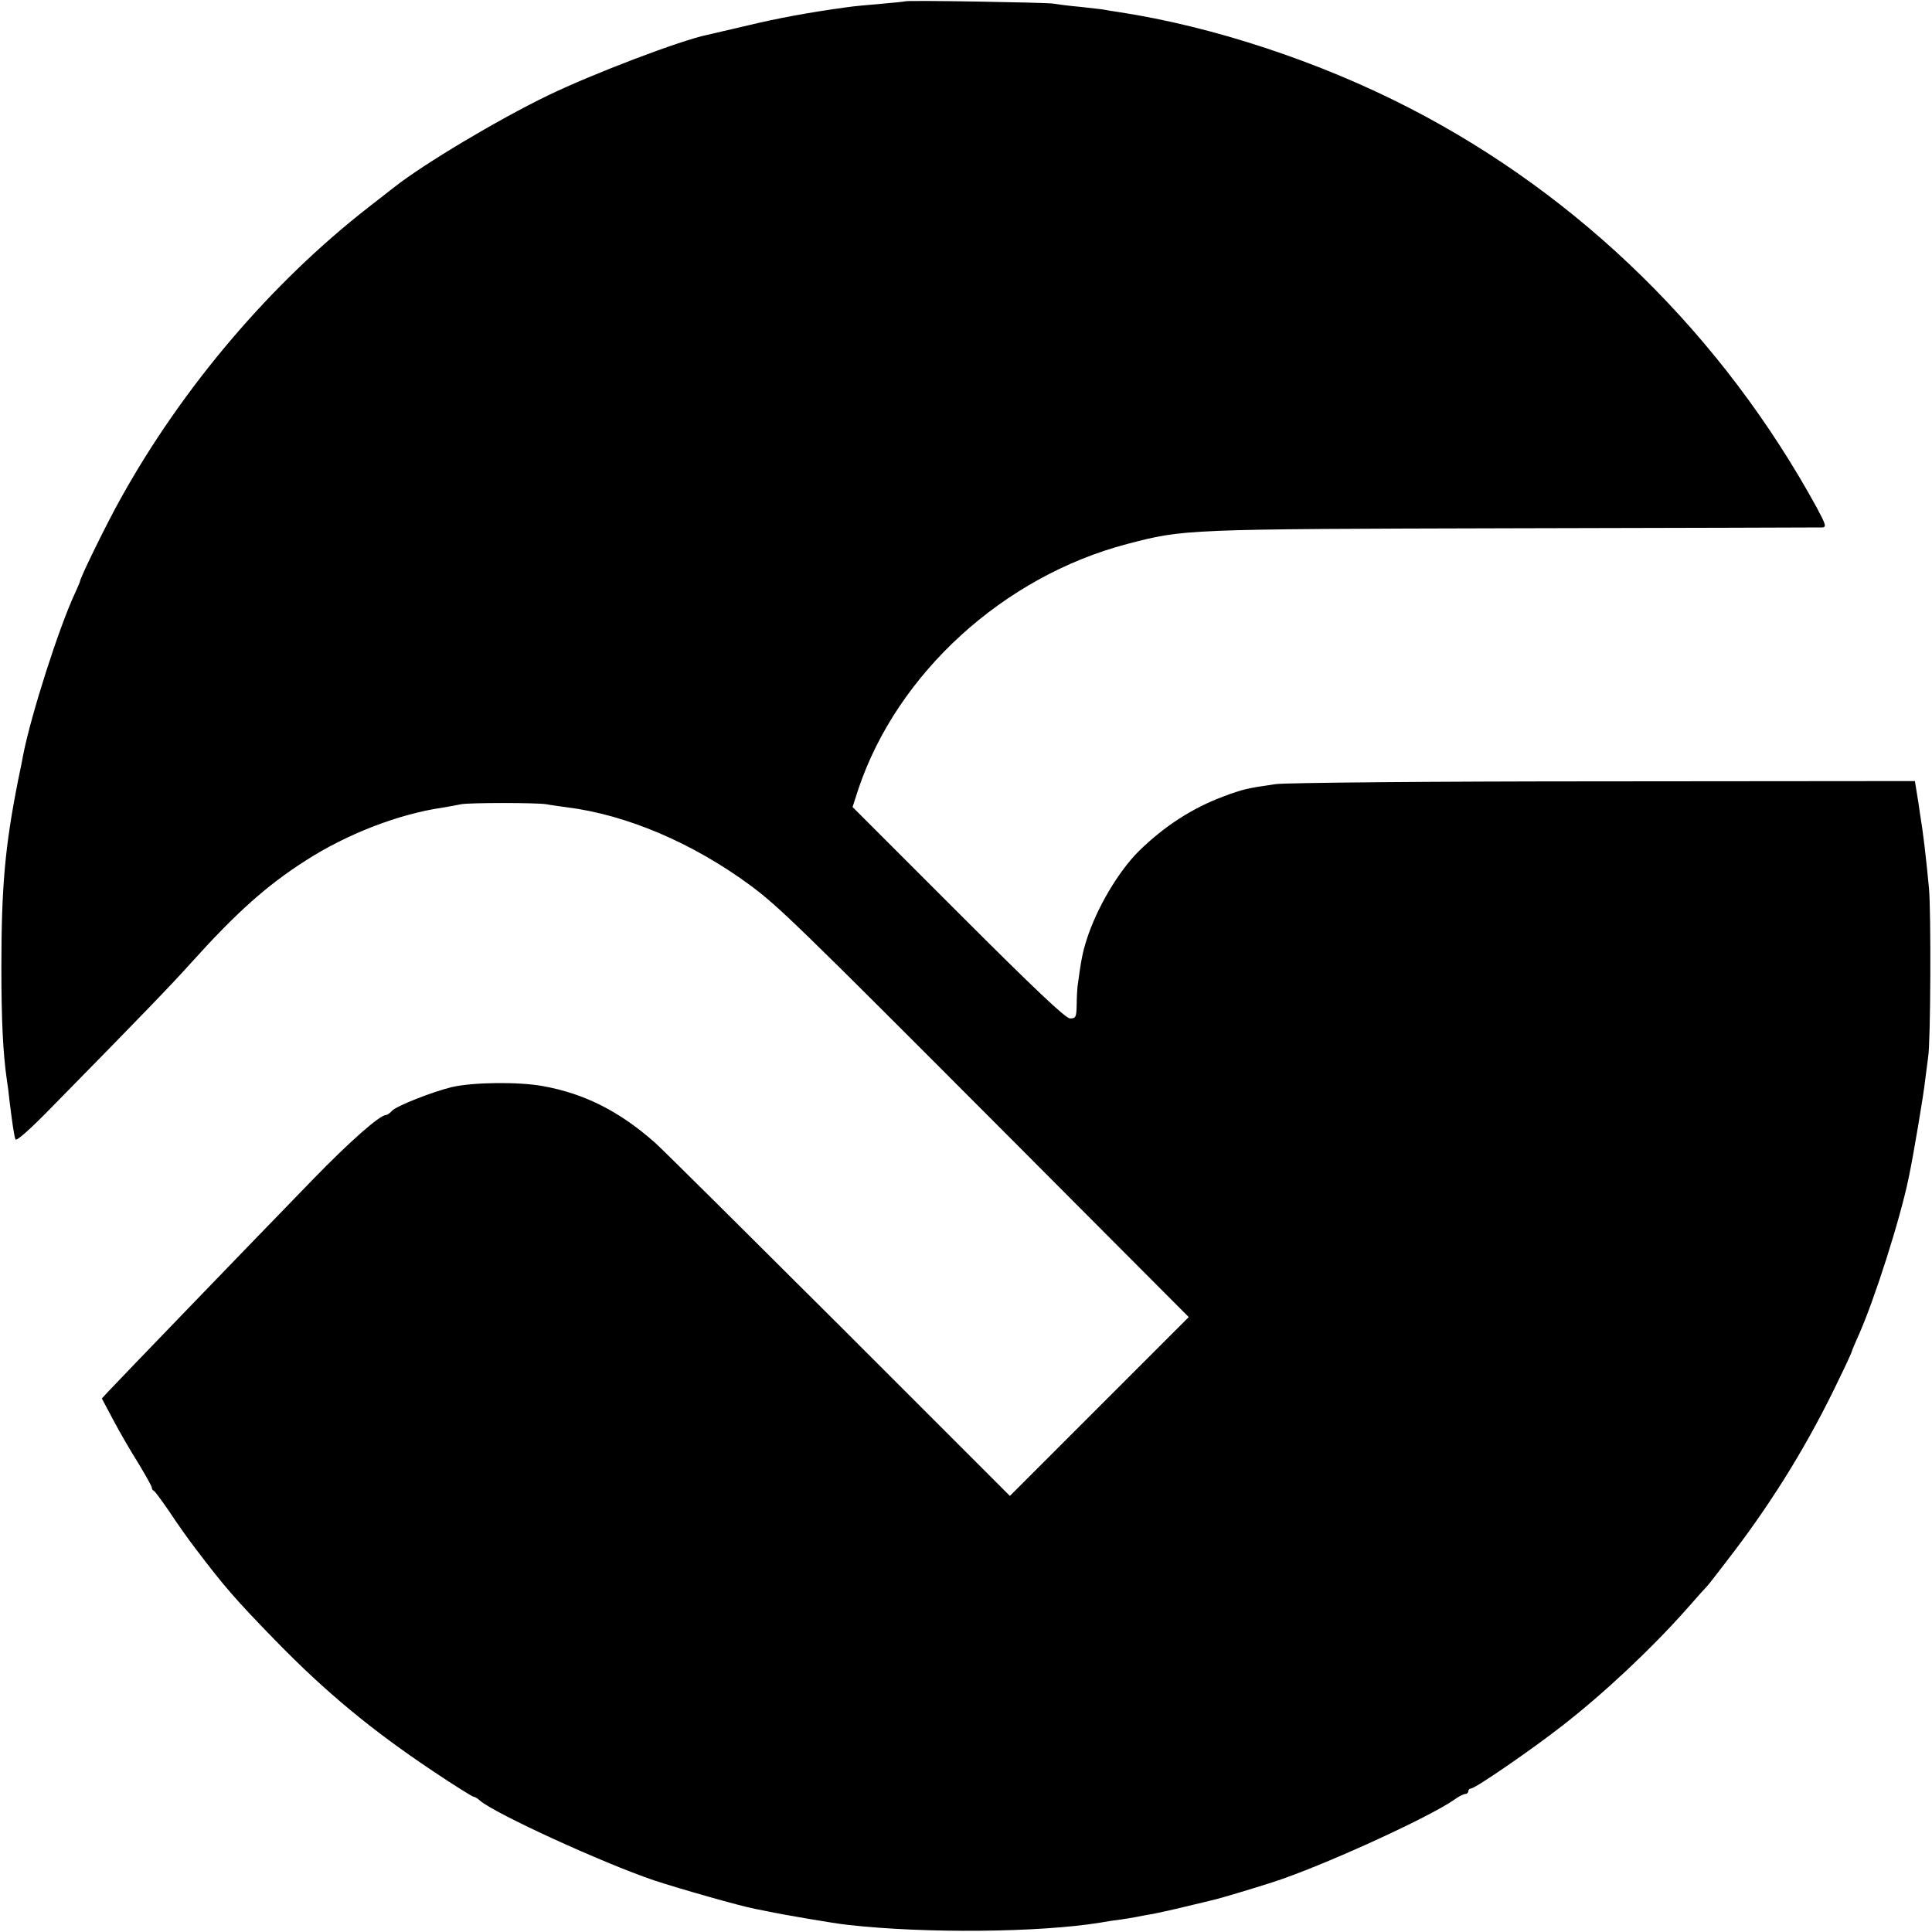 <?xml version="1.0" standalone="no"?>
<!DOCTYPE svg PUBLIC "-//W3C//DTD SVG 20010904//EN"
 "http://www.w3.org/TR/2001/REC-SVG-20010904/DTD/svg10.dtd">
<svg version="1.0" xmlns="http://www.w3.org/2000/svg"
 width="700pt" height="700pt" viewBox="0 0 700 700"
 preserveAspectRatio="xMidYMid meet">
<g transform="translate(0,700) scale(0.1,-0.1)"
fill="#000000" stroke="none">
<path d="M3278 6995 c-1 -1 -41 -5 -88 -9 -47 -4 -101 -9 -120 -12 -139 -19
-252 -40 -360 -66 -69 -16 -134 -31 -146 -34 -95 -19 -416 -141 -579 -220
-180 -87 -448 -247 -555 -331 -8 -6 -51 -40 -95 -74 -353 -275 -673 -651 -897
-1054 -49 -87 -148 -289 -148 -301 0 -2 -9 -23 -20 -47 -57 -123 -157 -435
-186 -582 -2 -11 -10 -54 -19 -95 -47 -238 -60 -384 -60 -675 0 -195 6 -312
20 -409 3 -17 7 -49 9 -71 10 -81 17 -130 22 -143 2 -9 53 36 130 115 334 340
435 445 506 524 162 180 273 280 414 370 150 97 339 170 499 193 23 4 52 9 65
12 30 6 275 6 310 0 14 -3 47 -7 74 -11 216 -27 455 -129 662 -281 104 -77
169 -140 915 -888 l676 -678 -324 -324 -324 -324 -618 618 c-340 339 -640 637
-668 662 -129 114 -256 178 -407 205 -88 16 -254 14 -330 -4 -70 -17 -202 -69
-216 -86 -7 -8 -17 -15 -22 -15 -22 0 -132 -97 -263 -232 -267 -275 -695 -719
-743 -770 l-23 -25 42 -79 c23 -44 64 -114 91 -157 26 -43 48 -82 48 -87 0 -5
3 -10 8 -12 4 -2 29 -36 57 -77 27 -41 68 -99 92 -130 105 -139 147 -187 291
-335 182 -187 349 -325 569 -472 77 -52 145 -94 149 -94 4 0 15 -6 23 -14 56
-48 445 -226 631 -289 94 -31 312 -93 365 -103 11 -2 31 -6 45 -9 61 -13 249
-45 290 -49 282 -32 696 -28 917 8 21 4 54 9 73 11 19 3 46 7 60 10 14 3 41 8
60 11 19 4 71 15 115 26 44 10 87 21 96 23 25 5 157 45 219 65 178 57 568 235
660 300 15 11 33 20 39 20 6 0 11 5 11 10 0 6 5 10 10 10 15 0 220 141 330
227 152 118 324 280 450 422 36 41 70 79 76 85 6 6 48 61 94 121 150 197 277
405 383 628 26 53 47 99 47 102 0 2 11 28 24 57 57 127 151 421 182 573 17 81
54 301 59 350 4 33 9 71 11 85 9 48 11 526 3 612 -11 116 -21 202 -33 273 -2
17 -7 49 -11 72 l-7 43 -1126 -1 c-620 0 -1155 -5 -1190 -10 -105 -15 -120
-19 -190 -45 -114 -43 -214 -108 -306 -198 -74 -74 -152 -205 -189 -321 -14
-44 -20 -72 -33 -170 -1 -11 -3 -41 -3 -67 -1 -43 -3 -48 -24 -48 -16 0 -128
106 -405 383 l-383 383 21 65 c141 420 527 771 974 888 206 54 206 54 1396 57
608 1 1113 3 1123 3 15 1 12 11 -19 69 -341 624 -856 1131 -1478 1451 -326
168 -711 295 -1051 347 -27 4 -52 8 -55 9 -3 1 -41 5 -85 10 -44 4 -89 10
-100 12 -25 4 -532 13 -537 8z"/>
</g>
</svg>
